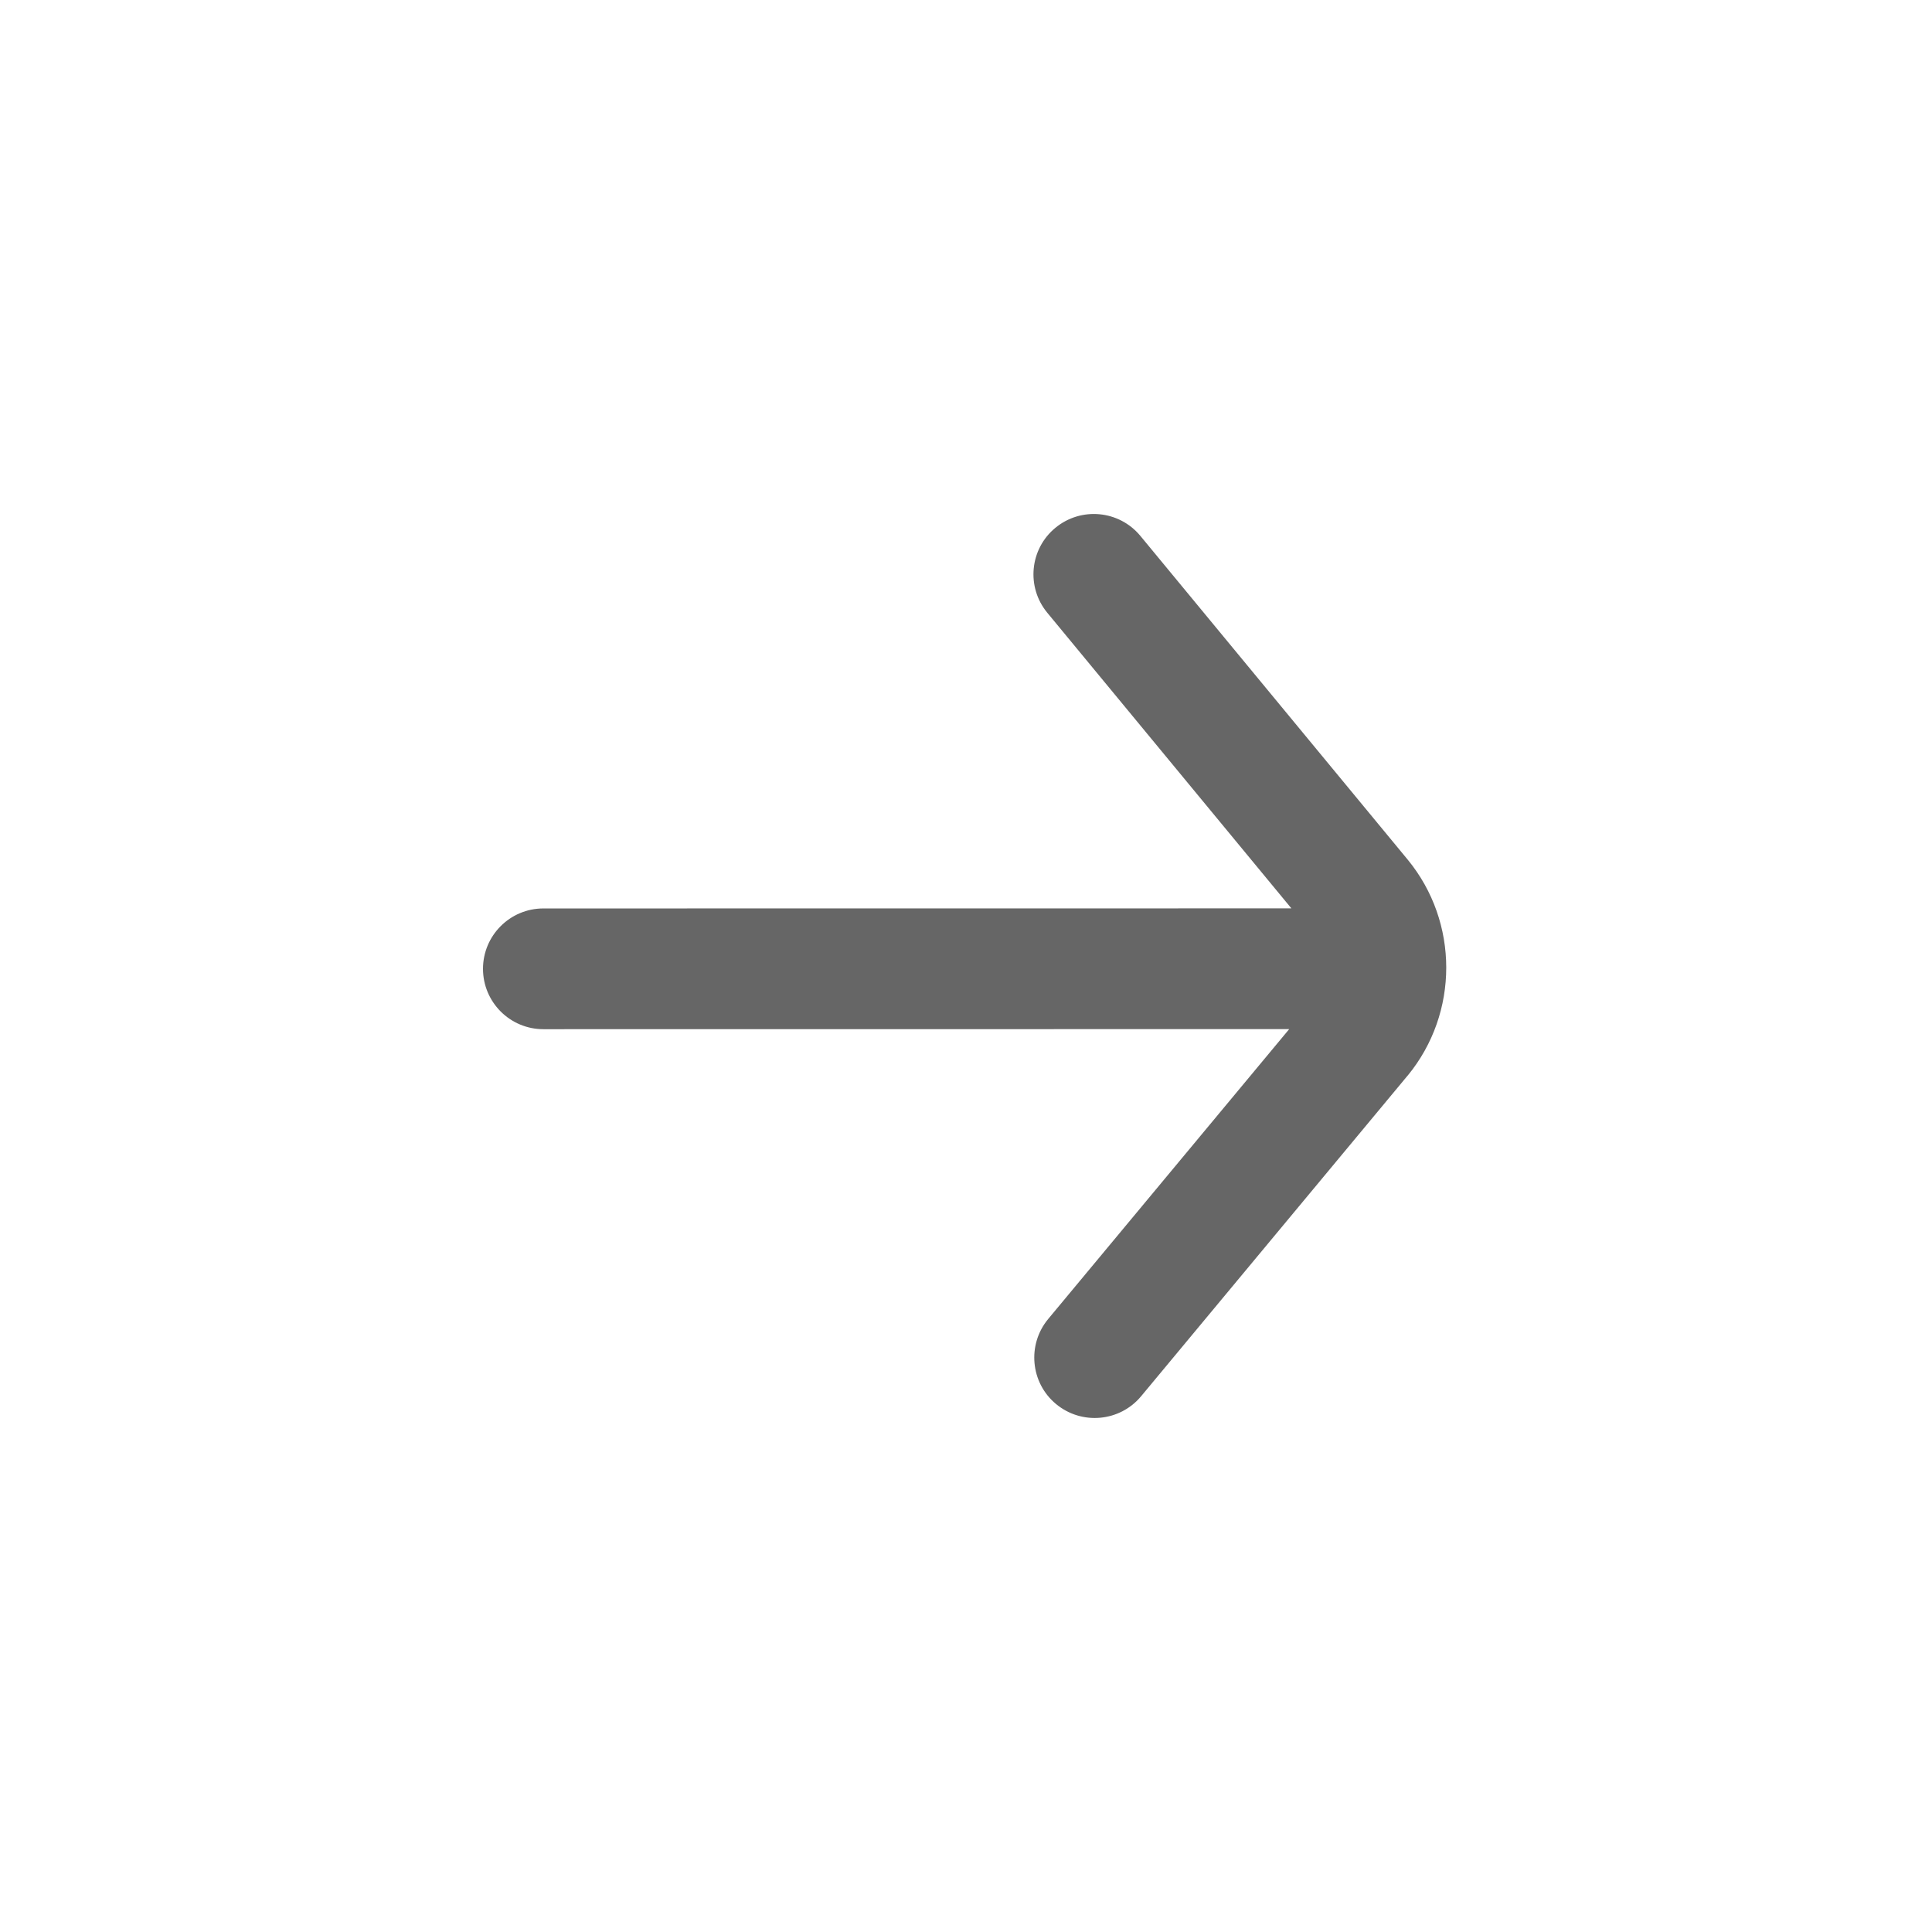 <svg width="24" height="24" viewBox="0 0 24 24" fill="none" xmlns="http://www.w3.org/2000/svg">
<path d="M13.11 6.557C13.43 6.293 13.902 6.338 14.166 6.657L17.488 10.68C18.125 11.456 18.125 12.584 17.488 13.36L17.484 13.364L14.175 17.345C13.91 17.663 13.437 17.706 13.118 17.441C12.8 17.177 12.757 16.703 13.021 16.385L16.015 12.784L6.75 12.785C6.336 12.785 6 12.449 6 12.035C6 11.621 6.336 11.285 6.75 11.285L16.042 11.284L13.01 7.612C12.746 7.293 12.791 6.82 13.11 6.557Z" fill="black" fill-opacity="0.6"/>
</svg>
